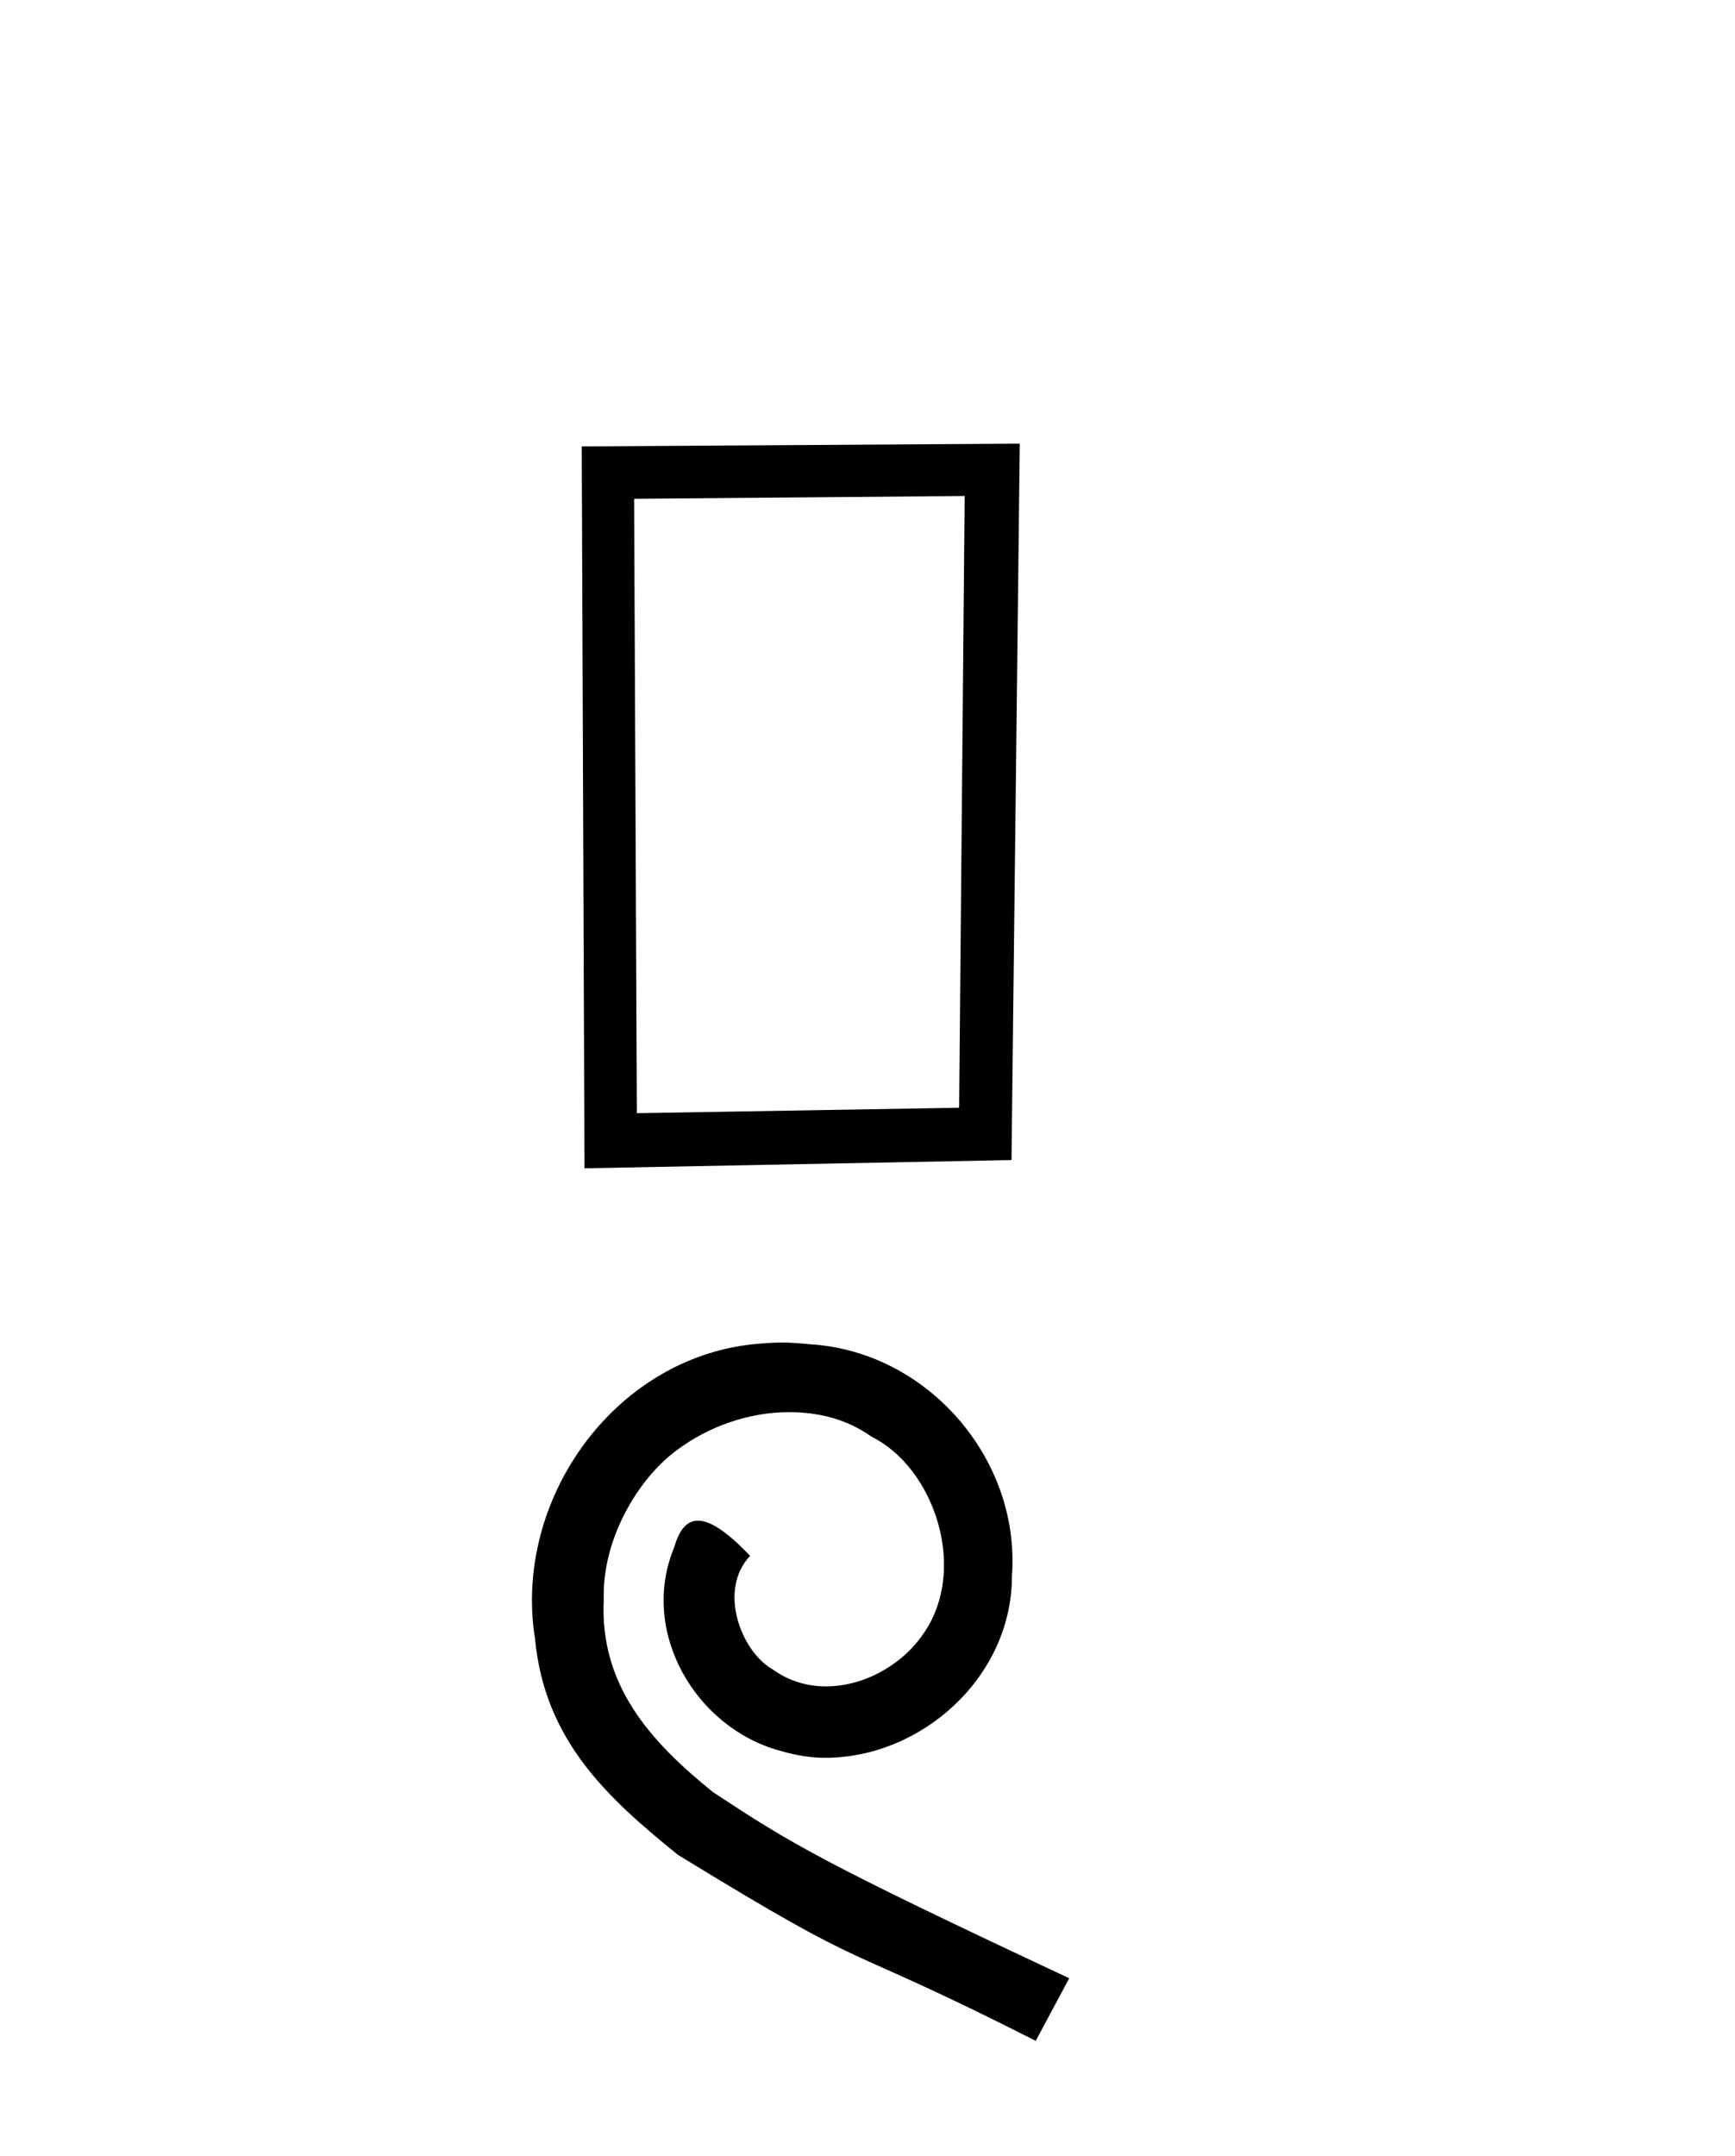 <?xml version='1.0' encoding='UTF-8' standalone='yes'?><svg xmlns='http://www.w3.org/2000/svg' xmlns:xlink='http://www.w3.org/1999/xlink' width='33.0' height='41.0' ><path d='M 18.348 9.432 L 18.243 21.065 L 12.113 21.169 L 12.061 9.485 L 18.348 9.432 ZM 19.396 8.437 L 11.065 8.489 L 11.117 22.217 L 19.239 22.06 L 19.396 8.437 Z' style='fill:#000000;stroke:none' /><path d='M 14.871 25.53 C 14.686 25.53 14.502 25.546 14.318 25.563 C 11.652 25.848 9.757 28.548 10.176 31.163 C 10.36 33.108 11.568 34.198 12.892 35.271 C 16.833 37.686 15.726 36.797 19.7 38.809 L 20.337 37.619 C 15.609 35.406 15.039 35.053 13.563 34.081 C 12.356 33.108 11.4 32.035 11.484 30.409 C 11.45 29.286 12.121 28.129 12.876 27.575 C 13.479 27.123 14.25 26.854 15.005 26.854 C 15.575 26.854 16.112 26.988 16.581 27.324 C 17.772 27.911 18.426 29.856 17.554 31.08 C 17.151 31.666 16.43 32.069 15.709 32.069 C 15.357 32.069 15.005 31.968 14.703 31.75 C 14.1 31.415 13.647 30.241 14.267 29.587 C 13.982 29.286 13.58 28.917 13.278 28.917 C 13.077 28.917 12.926 29.068 12.825 29.42 C 12.155 31.029 13.228 32.857 14.837 33.293 C 15.122 33.377 15.407 33.427 15.692 33.427 C 17.537 33.427 19.247 31.884 19.247 29.973 C 19.415 27.743 17.637 25.697 15.407 25.563 C 15.24 25.546 15.055 25.53 14.871 25.53 Z' style='fill:#000000;stroke:none' /></svg>